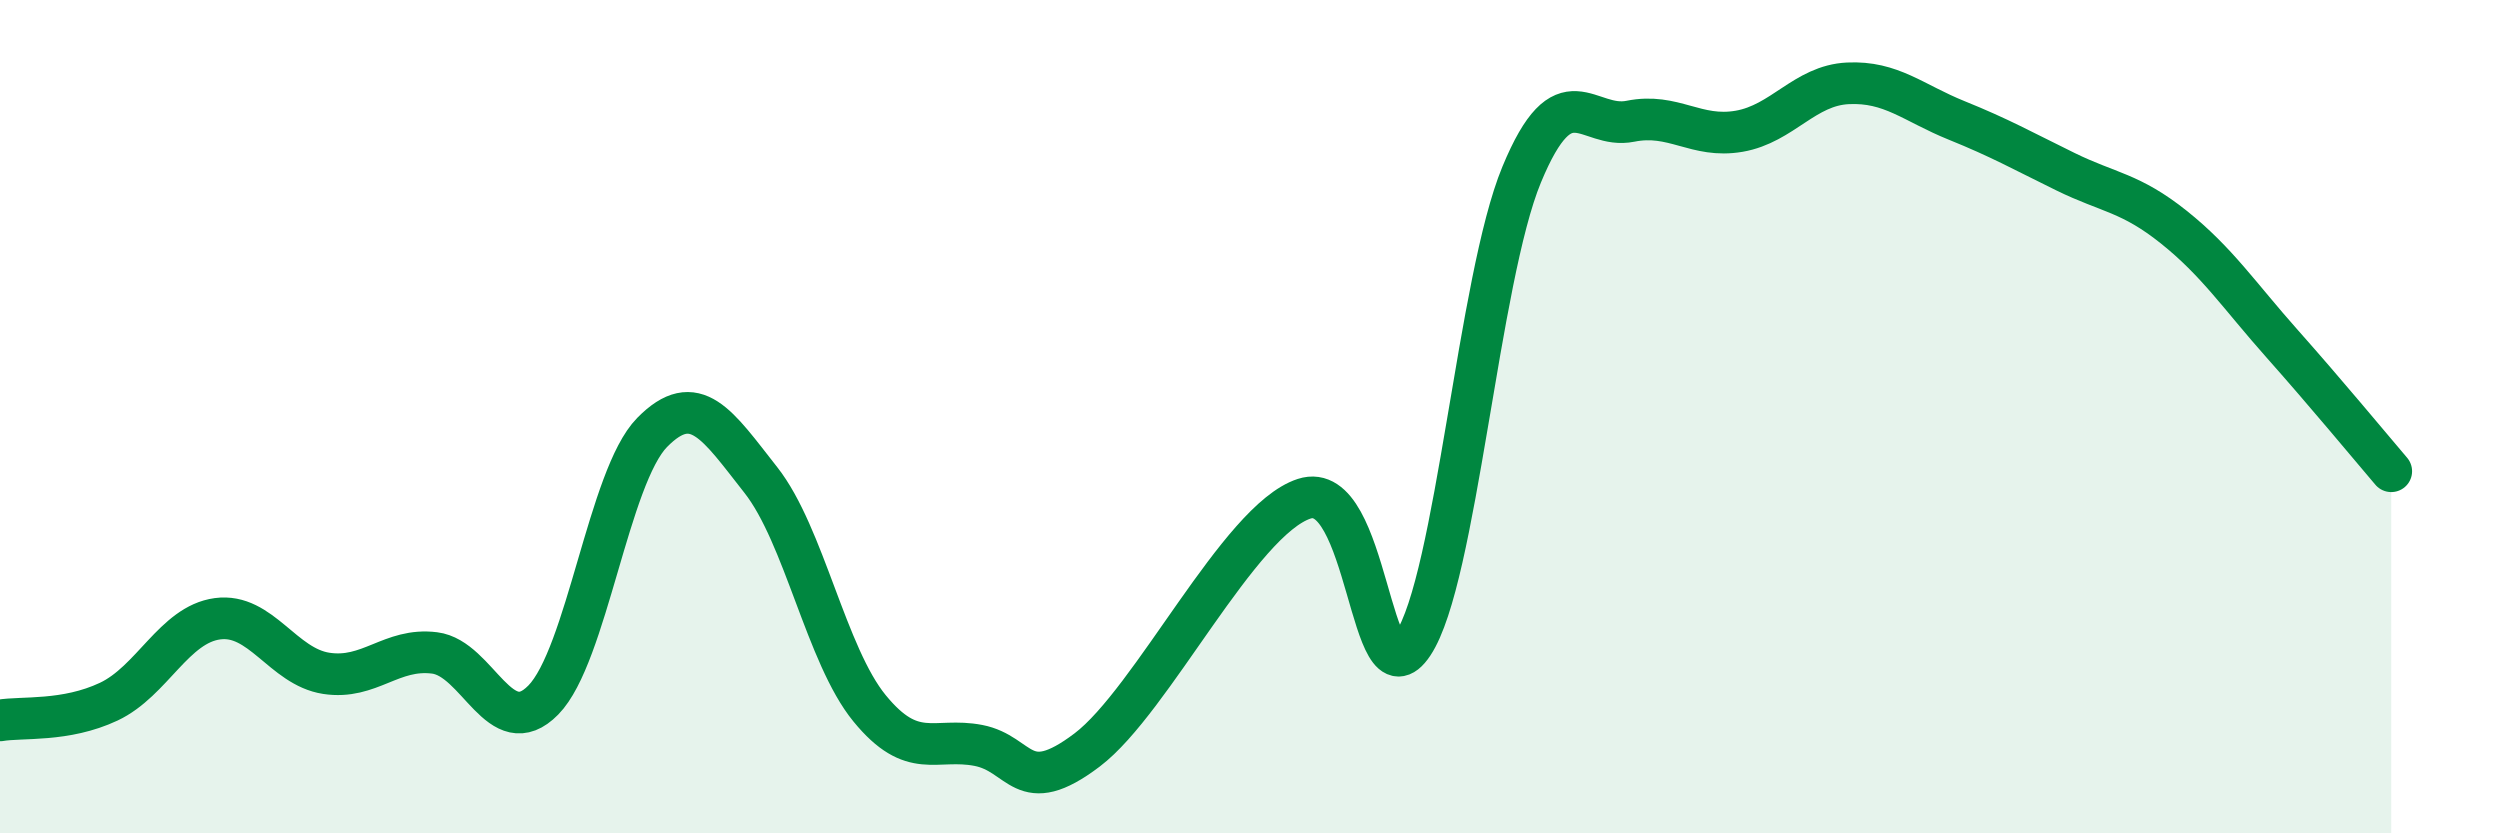 
    <svg width="60" height="20" viewBox="0 0 60 20" xmlns="http://www.w3.org/2000/svg">
      <path
        d="M 0,17.29 C 0.52,17.2 1.57,17.33 2.61,16.84 C 3.65,16.35 4.18,14.99 5.22,14.85 C 6.26,14.71 6.79,16 7.83,16.16 C 8.87,16.32 9.39,15.54 10.43,15.67 C 11.47,15.8 12,17.86 13.04,16.8 C 14.08,15.74 14.61,11.44 15.65,10.38 C 16.69,9.32 17.22,10.2 18.26,11.52 C 19.3,12.84 19.83,15.73 20.87,17 C 21.91,18.27 22.44,17.69 23.48,17.89 C 24.52,18.09 24.53,19.18 26.09,18 C 27.65,16.82 29.74,12.48 31.3,11.97 C 32.86,11.46 32.87,17.02 33.91,15.46 C 34.95,13.9 35.48,6.7 36.52,4.19 C 37.56,1.68 38.09,3.12 39.13,2.91 C 40.17,2.7 40.7,3.33 41.74,3.15 C 42.78,2.97 43.31,2.05 44.35,2 C 45.39,1.95 45.92,2.47 46.96,2.89 C 48,3.31 48.53,3.61 49.57,4.12 C 50.61,4.63 51.13,4.62 52.17,5.45 C 53.21,6.28 53.74,7.09 54.78,8.26 C 55.82,9.43 56.87,10.7 57.39,11.31L57.39 20L0 20Z"
        fill="#008740"
        opacity="0.1"
        stroke-linecap="round"
        stroke-linejoin="round"
      />
      <path
        d="M 0,17.29 C 0.52,17.2 1.57,17.33 2.61,16.84 C 3.65,16.35 4.18,14.99 5.22,14.85 C 6.26,14.71 6.79,16 7.83,16.16 C 8.87,16.32 9.39,15.54 10.43,15.67 C 11.47,15.8 12,17.86 13.04,16.8 C 14.08,15.74 14.61,11.44 15.65,10.38 C 16.69,9.32 17.22,10.2 18.26,11.52 C 19.3,12.84 19.83,15.73 20.87,17 C 21.91,18.27 22.44,17.69 23.48,17.89 C 24.52,18.09 24.53,19.18 26.09,18 C 27.65,16.82 29.74,12.48 31.3,11.97 C 32.86,11.46 32.87,17.02 33.91,15.46 C 34.95,13.9 35.48,6.7 36.52,4.19 C 37.56,1.68 38.09,3.12 39.13,2.91 C 40.17,2.7 40.7,3.33 41.74,3.15 C 42.78,2.97 43.31,2.05 44.35,2 C 45.39,1.95 45.92,2.47 46.96,2.89 C 48,3.31 48.53,3.61 49.57,4.12 C 50.61,4.63 51.13,4.62 52.17,5.45 C 53.21,6.28 53.74,7.09 54.78,8.26 C 55.82,9.43 56.87,10.7 57.39,11.31"
        stroke="#008740"
        stroke-width="1"
        fill="none"
        stroke-linecap="round"
        stroke-linejoin="round"
      />
    </svg>
  